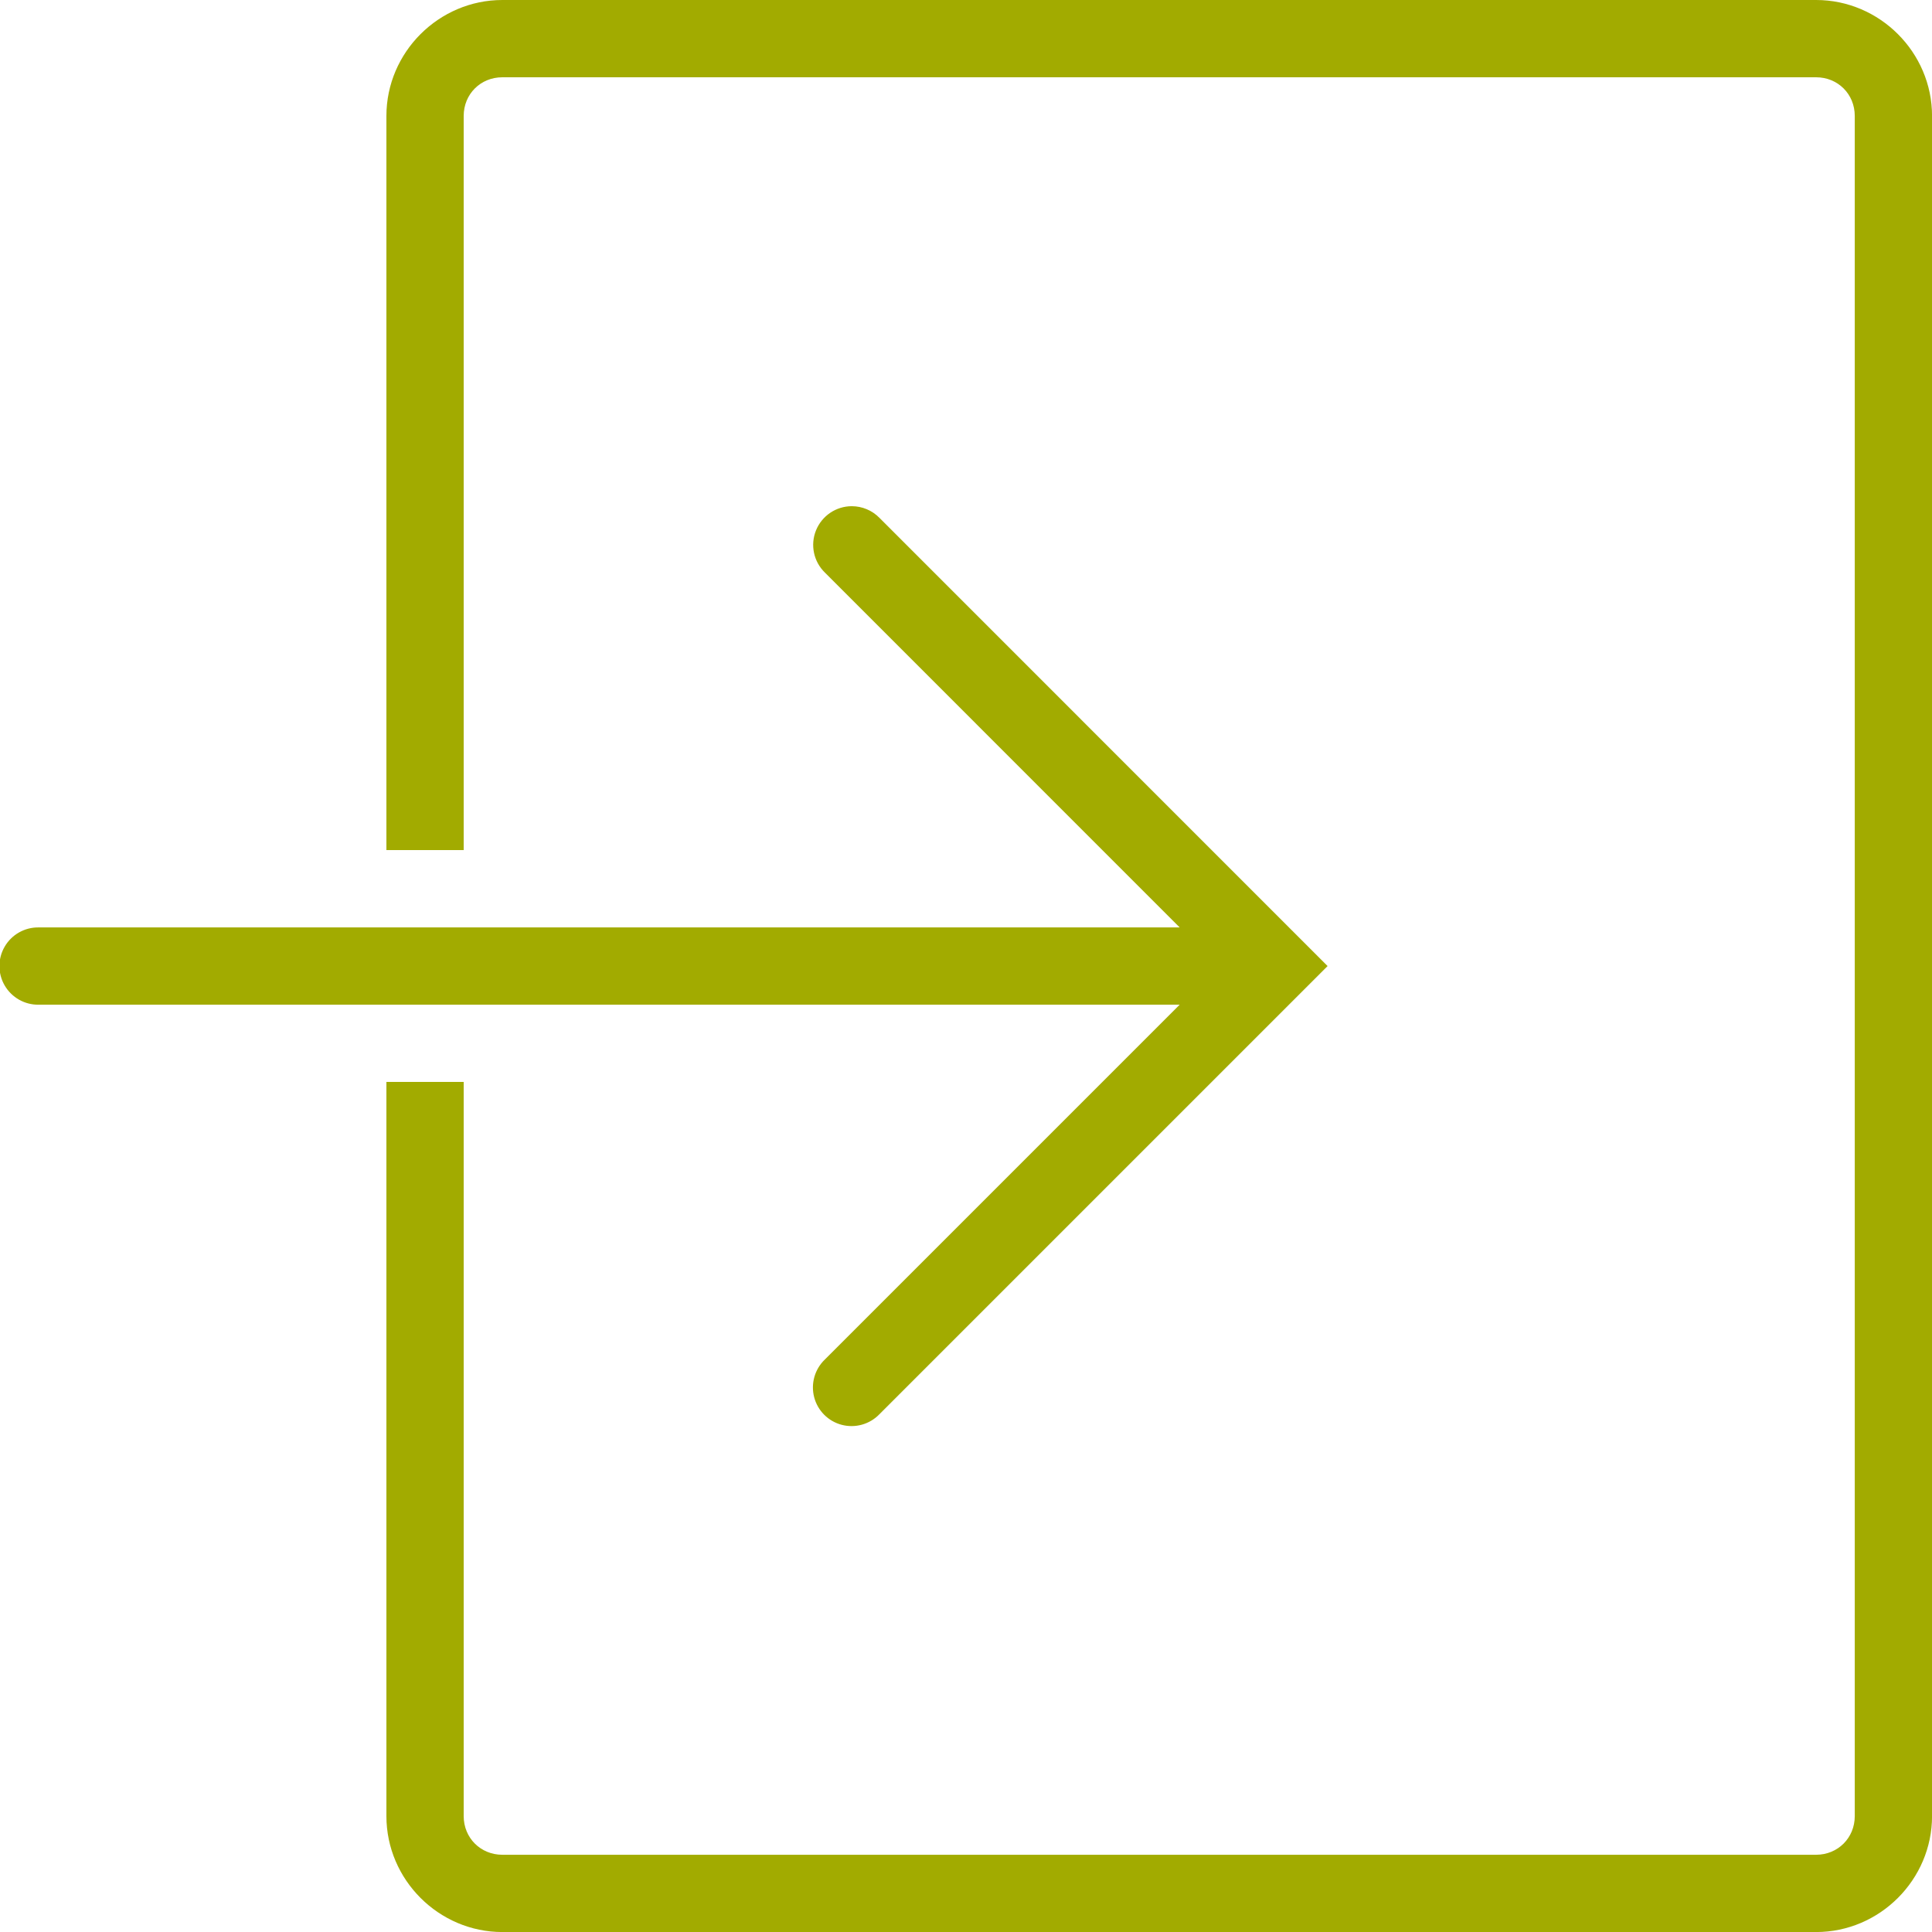 <svg xmlns="http://www.w3.org/2000/svg" xmlns:xlink="http://www.w3.org/1999/xlink" viewBox="0,0,255.994,255.994" width="100px" height="100px" fill-rule="nonzero"><g fill="#a2ab00" fill-rule="nonzero" stroke="none" stroke-width="1" stroke-linecap="butt" stroke-linejoin="miter" stroke-miterlimit="10" stroke-dasharray="" stroke-dashoffset="0" font-family="none" font-weight="none" font-size="none" text-anchor="none" style="mix-blend-mode: normal"><g transform="scale(5.12,5.12)"><path d="M13,0c-1.644,0 -3,1.354 -3,3v19h2v-19c0,-0.564 0.436,-1 1,-1h34c0.564,0 1,0.436 1,1v44c0,0.563 -0.437,1 -1,1h-34c-0.563,0 -1,-0.437 -1,-1v-19h-2v19c0,1.645 1.355,3 3,3h34c1.645,0 3,-1.355 3,-3v-44c0,-1.646 -1.356,-3 -3,-3zM22.043,13.1c-0.407,0.001 -0.772,0.248 -0.925,0.625c-0.153,0.377 -0.062,0.809 0.229,1.092l9.182,9.184h-29.529c-0.361,-0.005 -0.696,0.184 -0.878,0.496c-0.182,0.311 -0.182,0.697 0,1.008c0.182,0.311 0.517,0.501 0.878,0.496h29.529l-9.184,9.184c-0.261,0.251 -0.366,0.623 -0.275,0.974c0.091,0.35 0.365,0.624 0.715,0.715c0.35,0.091 0.723,-0.014 0.974,-0.275l11.598,-11.598l-11.596,-11.598c-0.189,-0.194 -0.448,-0.303 -0.719,-0.303z"></path></g></g></svg>